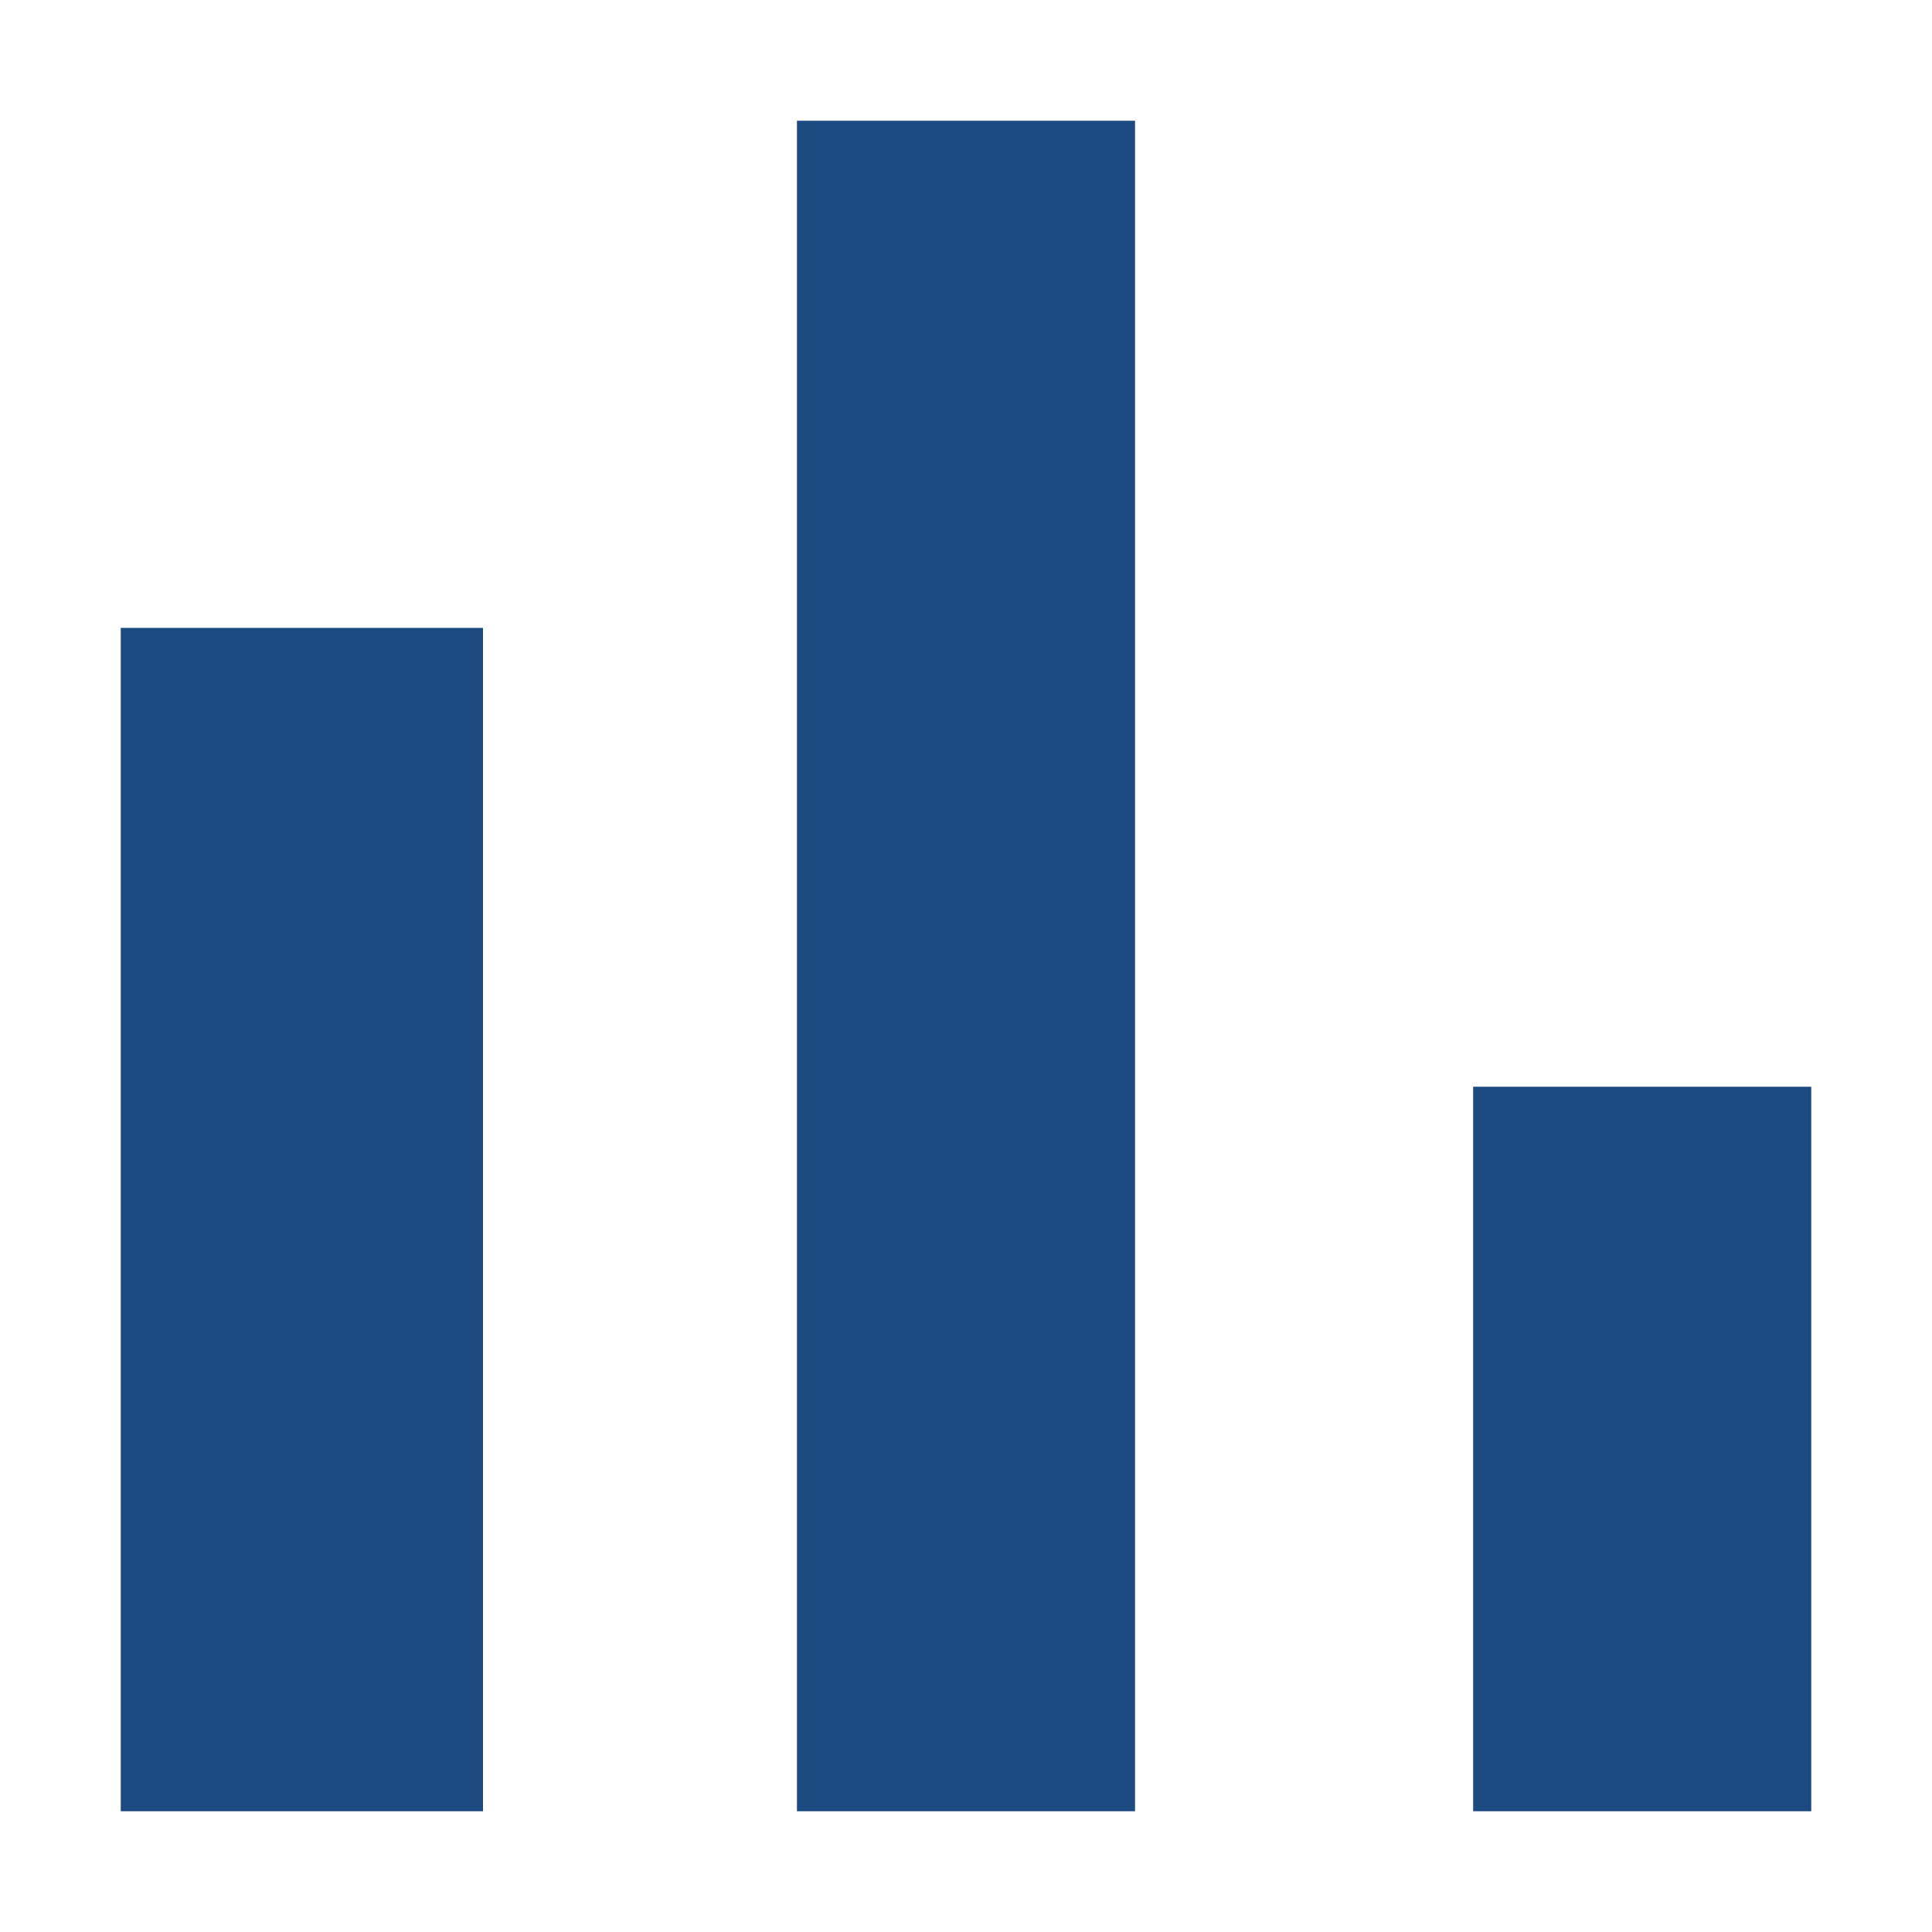 <svg width="12" height="12" viewBox="0 0 12 12" fill="none" xmlns="http://www.w3.org/2000/svg">
<path d="M0.75 3.9H3V11.25H0.75V3.9ZM4.95 0.75H7.05V11.25H4.95V0.75ZM9.15 6.75H11.25V11.25H9.15V6.75Z" fill="#1C4980"/>
</svg>
